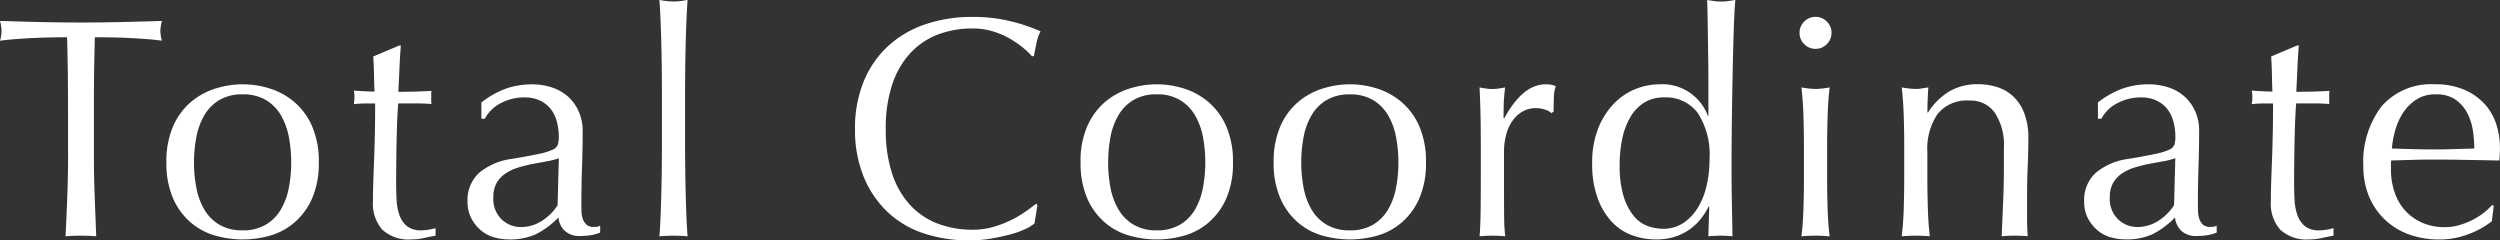 <svg xmlns="http://www.w3.org/2000/svg" width="191.448" height="18.408"><rect width="100%" height="100%" fill="#333333" stroke="none"/><path d="M5.208 7.824q0-2.5-.072-4.968-.624 0-1.308.012t-1.368.048q-.684.036-1.32.084T0 3.12a2.91 2.91 0 0 0 .12-.772A3.308 3.308 0 0 0 0 1.604q1.584.048 3.1.084t3.1.036q1.584 0 3.1-.036t3.1-.084a3.348 3.348 0 0 0-.12.768 2.847 2.847 0 0 0 .12.744q-.5-.072-1.14-.12t-1.32-.084q-.684-.036-1.368-.048t-1.308-.012q-.072 2.472-.072 4.968v4.128q0 1.584.06 3.12t.116 3.028q-.548-.048-1.176-.048t-1.172.048q.072-1.488.132-3.024t.06-3.12Zm9.648 4.608a10.274 10.274 0 0 0 .18 1.944 5.178 5.178 0 0 0 .612 1.672 3.278 3.278 0 0 0 1.152 1.16 3.4 3.4 0 0 0 1.776.432 3.4 3.4 0 0 0 1.776-.432 3.278 3.278 0 0 0 1.152-1.16 5.178 5.178 0 0 0 .616-1.672 10.274 10.274 0 0 0 .18-1.944 10.274 10.274 0 0 0-.18-1.944 5.178 5.178 0 0 0-.612-1.668 3.278 3.278 0 0 0-1.152-1.164 3.4 3.4 0 0 0-1.776-.432 3.4 3.4 0 0 0-1.776.432 3.278 3.278 0 0 0-1.152 1.164 5.178 5.178 0 0 0-.612 1.668 10.274 10.274 0 0 0-.184 1.944Zm-2.112 0a6.7 6.7 0 0 1 .516-2.772 5.142 5.142 0 0 1 1.36-1.848 5.361 5.361 0 0 1 1.884-1.032 6.974 6.974 0 0 1 2.076-.324 6.933 6.933 0 0 1 2.088.324 5.379 5.379 0 0 1 1.872 1.032 5.142 5.142 0 0 1 1.356 1.848 6.7 6.7 0 0 1 .516 2.772 6.7 6.7 0 0 1-.516 2.772 5.142 5.142 0 0 1-1.36 1.844 4.935 4.935 0 0 1-1.872 1 7.734 7.734 0 0 1-2.088.288 7.778 7.778 0 0 1-2.076-.288 4.924 4.924 0 0 1-1.88-1 5.142 5.142 0 0 1-1.36-1.844 6.7 6.7 0 0 1-.516-2.772ZM30.696 3.48q-.072.912-.108 1.788t-.084 1.764q.264 0 .984-.012t1.56-.06a.966.966 0 0 0-.024.264v.5a.842.842 0 0 0 .024.24q-.312-.024-.648-.036t-.72-.012h-1.176q-.024.1-.06.768t-.06 1.6q-.024.924-.036 1.932t-.012 1.8q0 .672.036 1.32A3.957 3.957 0 0 0 30.6 16.5a1.889 1.889 0 0 0 .576.828 1.712 1.712 0 0 0 1.1.312 3.715 3.715 0 0 0 .516-.048 4.046 4.046 0 0 0 .564-.12v.576q-.408.072-.9.18a4.42 4.42 0 0 1-.948.108 2.982 2.982 0 0 1-2.228-.744 3.021 3.021 0 0 1-.72-2.184q0-.648.024-1.4t.06-1.656q.036-.9.06-1.992t.024-2.436h-.768q-.192 0-.408.012t-.456.036q.024-.144.036-.276t.012-.276q0-.12-.012-.24t-.036-.24q1.08.072 1.584.072-.024-.48-.036-1.2t-.06-1.488l1.992-.84Zm12.1 8.64a6.047 6.047 0 0 1-.948.24q-.54.1-1.092.2a10.387 10.387 0 0 0-1.092.276 3.55 3.55 0 0 0-.96.456 2.221 2.221 0 0 0-.672.72 2.168 2.168 0 0 0-.252 1.1 2.161 2.161 0 0 0 .648 1.7 2.117 2.117 0 0 0 1.44.576 2.943 2.943 0 0 0 1.668-.5 3.786 3.786 0 0 0 1.164-1.176Zm-5.932-4.272a6.813 6.813 0 0 1 1.992-1.1 6.18 6.18 0 0 1 1.872-.288 4.767 4.767 0 0 1 1.584.252 3.444 3.444 0 0 1 1.224.72 3.344 3.344 0 0 1 .792 1.128 3.592 3.592 0 0 1 .292 1.448q0 1.368-.048 2.724T44.52 15.6q0 .288.012.612a1.8 1.8 0 0 0 .108.576 1.1 1.1 0 0 0 .276.42.766.766 0 0 0 .54.168q.12 0 .252-.012a.589.589 0 0 0 .252-.084v.528a2.839 2.839 0 0 1-.66.192 4.912 4.912 0 0 1-.88.072 1.621 1.621 0 0 1-1.176-.4 1.633 1.633 0 0 1-.48-1.02 6.454 6.454 0 0 1-1.7 1.272 4.7 4.7 0 0 1-2.064.412 4.179 4.179 0 0 1-1.18-.168 2.692 2.692 0 0 1-1.02-.552 3.032 3.032 0 0 1-.72-.924 2.678 2.678 0 0 1-.276-1.236 2.816 2.816 0 0 1 .9-2.232 4.9 4.9 0 0 1 2.488-1.056q1.3-.216 2.028-.372a5.1 5.1 0 0 0 1.08-.324.732.732 0 0 0 .42-.4 2 2 0 0 0 .072-.588 4.546 4.546 0 0 0-.144-1.152 2.67 2.67 0 0 0-.456-.96 2.3 2.3 0 0 0-.816-.66 2.714 2.714 0 0 0-1.224-.252 3.808 3.808 0 0 0-1.788.432 2.846 2.846 0 0 0-1.236 1.2h-.264Zm13.824-.936q0-.816-.012-1.776t-.036-1.9q-.024-.936-.06-1.788t-.084-1.452a6.458 6.458 0 0 0 1.08.12 6.458 6.458 0 0 0 1.08-.12q-.048.6-.084 1.452t-.06 1.788q-.024.936-.036 1.9t-.012 1.776v4.344q0 .816.012 1.776t.036 1.9q.024.936.06 1.776t.084 1.388q-.552-.048-1.08-.048t-1.08.048q.048-.552.084-1.392t.06-1.776q.024-.936.036-1.9t.012-1.776Zm28.532 10.2a3.13 3.13 0 0 1-.684.42 6.5 6.5 0 0 1-1.128.408q-.66.18-1.476.324a9.793 9.793 0 0 1-1.7.144 10.945 10.945 0 0 1-3.5-.54 7.386 7.386 0 0 1-2.772-1.644 7.744 7.744 0 0 1-1.824-2.7 9.444 9.444 0 0 1-.66-3.636 9.444 9.444 0 0 1 .66-3.636 7.588 7.588 0 0 1 1.848-2.7 7.96 7.96 0 0 1 2.844-1.68 11.042 11.042 0 0 1 3.648-.576 12.029 12.029 0 0 1 2.892.324 13.516 13.516 0 0 1 2.316.78 3.169 3.169 0 0 0-.312.912q-.12.576-.192.96l-.144.048a5.306 5.306 0 0 0-.672-.648 7.386 7.386 0 0 0-1.008-.7 6.4 6.4 0 0 0-1.3-.564 5.226 5.226 0 0 0-1.584-.228 7.4 7.4 0 0 0-2.628.456 5.594 5.594 0 0 0-2.112 1.412 6.546 6.546 0 0 0-1.4 2.4 10.527 10.527 0 0 0-.5 3.444 10.527 10.527 0 0 0 .5 3.444 6.546 6.546 0 0 0 1.4 2.4 5.594 5.594 0 0 0 2.112 1.4 7.4 7.4 0 0 0 2.628.456 5.62 5.62 0 0 0 1.6-.216 8.542 8.542 0 0 0 1.344-.516 8.027 8.027 0 0 0 1.104-.648q.492-.348.828-.612l.1.1Zm5.64-4.68a10.274 10.274 0 0 0 .18 1.944 5.178 5.178 0 0 0 .616 1.672 3.278 3.278 0 0 0 1.152 1.16 3.4 3.4 0 0 0 1.776.432 3.4 3.4 0 0 0 1.776-.432 3.278 3.278 0 0 0 1.152-1.16 5.178 5.178 0 0 0 .608-1.672 10.274 10.274 0 0 0 .18-1.944 10.274 10.274 0 0 0-.18-1.944 5.178 5.178 0 0 0-.612-1.668 3.278 3.278 0 0 0-1.152-1.164 3.4 3.4 0 0 0-1.776-.432 3.4 3.4 0 0 0-1.776.432 3.278 3.278 0 0 0-1.152 1.164 5.178 5.178 0 0 0-.612 1.668 10.274 10.274 0 0 0-.176 1.944Zm-2.112 0a6.7 6.7 0 0 1 .516-2.772 5.142 5.142 0 0 1 1.356-1.848 5.361 5.361 0 0 1 1.884-1.032 6.974 6.974 0 0 1 2.076-.324 6.933 6.933 0 0 1 2.088.324 5.38 5.38 0 0 1 1.872 1.032A5.142 5.142 0 0 1 93.9 9.66a6.7 6.7 0 0 1 .52 2.772 6.7 6.7 0 0 1-.516 2.772 5.142 5.142 0 0 1-1.36 1.844 4.935 4.935 0 0 1-1.872 1 7.734 7.734 0 0 1-2.088.288 7.778 7.778 0 0 1-2.076-.288 4.924 4.924 0 0 1-1.888-1 5.142 5.142 0 0 1-1.356-1.848 6.7 6.7 0 0 1-.512-2.768Zm16.9 0a10.275 10.275 0 0 0 .18 1.944 5.178 5.178 0 0 0 .612 1.672 3.278 3.278 0 0 0 1.152 1.16 3.4 3.4 0 0 0 1.776.432 3.4 3.4 0 0 0 1.776-.432 3.278 3.278 0 0 0 1.152-1.16 5.178 5.178 0 0 0 .612-1.668 10.274 10.274 0 0 0 .18-1.944 10.274 10.274 0 0 0-.18-1.944 5.178 5.178 0 0 0-.612-1.668 3.278 3.278 0 0 0-1.152-1.164 3.4 3.4 0 0 0-1.776-.432 3.4 3.4 0 0 0-1.776.432 3.278 3.278 0 0 0-1.152 1.164 5.178 5.178 0 0 0-.612 1.668 10.275 10.275 0 0 0-.18 1.94Zm-2.112 0a6.7 6.7 0 0 1 .516-2.772 5.142 5.142 0 0 1 1.356-1.848 5.361 5.361 0 0 1 1.884-1.032 6.974 6.974 0 0 1 2.076-.324 6.933 6.933 0 0 1 2.088.324 5.379 5.379 0 0 1 1.872 1.032 5.142 5.142 0 0 1 1.356 1.848 6.7 6.7 0 0 1 .516 2.772 6.7 6.7 0 0 1-.516 2.772 5.142 5.142 0 0 1-1.356 1.844 4.935 4.935 0 0 1-1.872 1 7.734 7.734 0 0 1-2.088.288 7.778 7.778 0 0 1-2.076-.288 4.924 4.924 0 0 1-1.884-1 5.142 5.142 0 0 1-1.356-1.848 6.7 6.7 0 0 1-.516-2.768ZM118.8 8.664a1.071 1.071 0 0 0-.468-.264 2.158 2.158 0 0 0-.708-.12 2.022 2.022 0 0 0-1.032.264 2.4 2.4 0 0 0-.768.708 3.373 3.373 0 0 0-.48 1.056 4.923 4.923 0 0 0-.168 1.308v2.64q0 1.608.012 2.46a11.862 11.862 0 0 0 .084 1.38q-.48-.048-.96-.048-.528 0-1.008.048.072-.816.084-2.22t.012-3.444v-.768q0-.936-.012-2.16t-.084-2.808q.264.048.5.084a3.4 3.4 0 0 0 .5.036 3.079 3.079 0 0 0 .456-.036q.24-.036.5-.084-.1.864-.108 1.368t-.012.96l.06.024q1.416-2.592 3.168-2.592a2.486 2.486 0 0 1 .372.024 1.9 1.9 0 0 1 .4.12 2.7 2.7 0 0 0-.144.876q-.024.588-.024 1.068Zm5.232 3.984a7.921 7.921 0 0 0 .3 2.376 4.465 4.465 0 0 0 .768 1.5 2.478 2.478 0 0 0 1.068.78 3.459 3.459 0 0 0 1.176.216 2.743 2.743 0 0 0 1.608-.472 3.828 3.828 0 0 0 1.116-1.224 5.7 5.7 0 0 0 .648-1.716 9.214 9.214 0 0 0 .2-1.92 5.894 5.894 0 0 0-.888-3.516 3.038 3.038 0 0 0-2.616-1.212 2.78 2.78 0 0 0-1.5.4 3.184 3.184 0 0 0-1.056 1.1 5.487 5.487 0 0 0-.624 1.656 9.629 9.629 0 0 0-.2 2.032Zm6.816 3.168a5.915 5.915 0 0 1-.516.828 4.192 4.192 0 0 1-.812.828 4.136 4.136 0 0 1-1.164.624 4.632 4.632 0 0 1-1.56.24 5.292 5.292 0 0 1-1.788-.312 4.033 4.033 0 0 1-1.56-1.02 5.242 5.242 0 0 1-1.1-1.824 7.609 7.609 0 0 1-.42-2.676 7.087 7.087 0 0 1 .456-2.664 5.789 5.789 0 0 1 1.188-1.884 4.77 4.77 0 0 1 1.648-1.128 4.945 4.945 0 0 1 1.86-.372 3.709 3.709 0 0 1 3.7 2.4h.048V6.504q0-.912-.012-1.836t-.024-1.764l-.024-1.584q-.012-.744-.036-1.32.288.048.552.084a3.9 3.9 0 0 0 .528.036 3.645 3.645 0 0 0 .516-.036q.252-.036.564-.084-.072.768-.12 2.22t-.084 3.2q-.036 1.752-.06 3.6t-.028 3.388q0 1.656.024 2.976t.048 2.712q-.48-.048-.936-.048-.432 0-.912.048l.072-2.28Zm6.96-13.3a1.178 1.178 0 0 1 .36-.864 1.178 1.178 0 0 1 .864-.36 1.178 1.178 0 0 1 .864.36 1.178 1.178 0 0 1 .36.864 1.178 1.178 0 0 1-.36.864 1.178 1.178 0 0 1-.864.36 1.178 1.178 0 0 1-.864-.36 1.178 1.178 0 0 1-.36-.86Zm.336 8.664q0-1.08-.036-2.268t-.156-2.22a6.458 6.458 0 0 0 1.08.12 6.458 6.458 0 0 0 1.08-.12q-.12 1.032-.156 2.22t-.036 2.272v2.5q0 1.08.036 2.268t.156 2.148q-.552-.052-1.08-.052t-1.08.048q.12-.96.156-2.148t.036-2.268Zm15.312.168a4.485 4.485 0 0 0-.7-2.724 2.271 2.271 0 0 0-1.92-.924 2.884 2.884 0 0 0-2.46 1.032 4.731 4.731 0 0 0-.78 2.9v2.04q0 1.08.036 2.268t.156 2.148q-.548-.04-1.076-.04t-1.08.048q.12-.96.156-2.148t.036-2.268v-2.5q0-1.08-.036-2.268t-.156-2.22a6.458 6.458 0 0 0 1.08.12 2.708 2.708 0 0 0 .42-.036l.54-.084q-.072.96-.072 1.92h.048a5.013 5.013 0 0 1 1.608-1.6 4.244 4.244 0 0 1 2.232-.564 5 5 0 0 1 1.356.192 3.25 3.25 0 0 1 1.236.66 3.4 3.4 0 0 1 .9 1.272 5.2 5.2 0 0 1 .348 2.052q0 1.032-.048 2.124t-.048 2.316v1.56q0 .384.012.756t.036.708q-.48-.04-1.008-.04-.5 0-.984.048.048-1.248.108-2.568t.06-2.712Zm13.128.768a6.047 6.047 0 0 1-.948.24q-.54.1-1.092.2a10.387 10.387 0 0 0-1.092.276 3.55 3.55 0 0 0-.96.456 2.221 2.221 0 0 0-.672.72 2.168 2.168 0 0 0-.252 1.1 2.161 2.161 0 0 0 .648 1.7 2.117 2.117 0 0 0 1.44.576 2.943 2.943 0 0 0 1.668-.5 3.785 3.785 0 0 0 1.164-1.176Zm-5.928-4.268a6.813 6.813 0 0 1 1.992-1.1 6.18 6.18 0 0 1 1.872-.292 4.767 4.767 0 0 1 1.584.252 3.445 3.445 0 0 1 1.224.72 3.344 3.344 0 0 1 .792 1.128 3.592 3.592 0 0 1 .288 1.452q0 1.368-.048 2.724t-.048 2.868q0 .288.012.612a1.8 1.8 0 0 0 .108.576 1.1 1.1 0 0 0 .276.42.766.766 0 0 0 .54.168q.12 0 .252-.012a.589.589 0 0 0 .252-.084v.528a2.839 2.839 0 0 1-.66.192 4.912 4.912 0 0 1-.876.072 1.621 1.621 0 0 1-1.176-.4 1.633 1.633 0 0 1-.48-1.02 6.454 6.454 0 0 1-1.7 1.272 4.7 4.7 0 0 1-2.064.408 4.179 4.179 0 0 1-1.176-.164 2.692 2.692 0 0 1-1.02-.552 3.032 3.032 0 0 1-.72-.924 2.678 2.678 0 0 1-.276-1.236 2.816 2.816 0 0 1 .9-2.232 4.9 4.9 0 0 1 2.484-1.056q1.3-.216 2.028-.372a5.1 5.1 0 0 0 1.08-.324.732.732 0 0 0 .42-.4 2 2 0 0 0 .072-.588 4.546 4.546 0 0 0-.144-1.152 2.67 2.67 0 0 0-.456-.96 2.3 2.3 0 0 0-.816-.66 2.714 2.714 0 0 0-1.224-.252 3.808 3.808 0 0 0-1.788.432 2.846 2.846 0 0 0-1.236 1.2h-.264ZM176.04 3.48q-.072.912-.108 1.788t-.084 1.764q.264 0 .984-.012t1.56-.06a.966.966 0 0 0-.024.264v.5a.842.842 0 0 0 .024.24q-.312-.024-.648-.036t-.72-.012h-1.176q-.024.1-.06.768t-.06 1.6q-.024.924-.036 1.932t-.012 1.8q0 .672.036 1.32a3.957 3.957 0 0 0 .228 1.164 1.889 1.889 0 0 0 .576.828 1.712 1.712 0 0 0 1.1.312 3.715 3.715 0 0 0 .516-.048 4.046 4.046 0 0 0 .564-.12v.576q-.408.072-.9.18a4.42 4.42 0 0 1-.948.108 2.982 2.982 0 0 1-2.232-.744 3.021 3.021 0 0 1-.72-2.184q0-.648.024-1.4t.06-1.656q.036-.9.06-1.992t.024-2.436h-.768q-.192 0-.408.012t-.456.036q.024-.144.036-.276t.012-.276q0-.12-.012-.24t-.036-.24q1.08.072 1.584.072-.024-.48-.036-1.2t-.06-1.488l1.992-.84Zm10.488 3.744a2.644 2.644 0 0 0-1.5.408 3.5 3.5 0 0 0-1.008 1.016 4.858 4.858 0 0 0-.6 1.344 7.117 7.117 0 0 0-.252 1.38l1.548.048q.8.024 1.572.024.792 0 1.608-.024l1.584-.048a9.235 9.235 0 0 0-.108-1.368 4.27 4.27 0 0 0-.432-1.344 2.866 2.866 0 0 0-.9-1.032 2.561 2.561 0 0 0-1.512-.404Zm-5.544 5.544a7.009 7.009 0 0 1 1.4-4.632 5.03 5.03 0 0 1 4.092-1.68 5.551 5.551 0 0 1 2.2.4 4.58 4.58 0 0 1 1.544 1.052 4.162 4.162 0 0 1 .924 1.548 5.885 5.885 0 0 1 .3 1.9q0 .24-.012.468t-.036.468l-2.568-.048q-1.272-.024-2.568-.024-.792 0-1.572.024l-1.568.044a1.987 1.987 0 0 0-.024.36v.312a5.433 5.433 0 0 0 .276 1.752 3.982 3.982 0 0 0 .8 1.4 3.854 3.854 0 0 0 1.3.936 4.264 4.264 0 0 0 1.776.348 3.876 3.876 0 0 0 .984-.132 5.591 5.591 0 0 0 .984-.36 5.366 5.366 0 0 0 .9-.54 4.565 4.565 0 0 0 .732-.672l.12.072-.148 1.184a6.632 6.632 0 0 1-1.788.984 6.169 6.169 0 0 1-2.22.408 6.755 6.755 0 0 1-2.364-.4 5.235 5.235 0 0 1-1.848-1.152A5.177 5.177 0 0 1 181.4 15a5.865 5.865 0 0 1-.416-2.232Z" fill="#fff"/></svg>